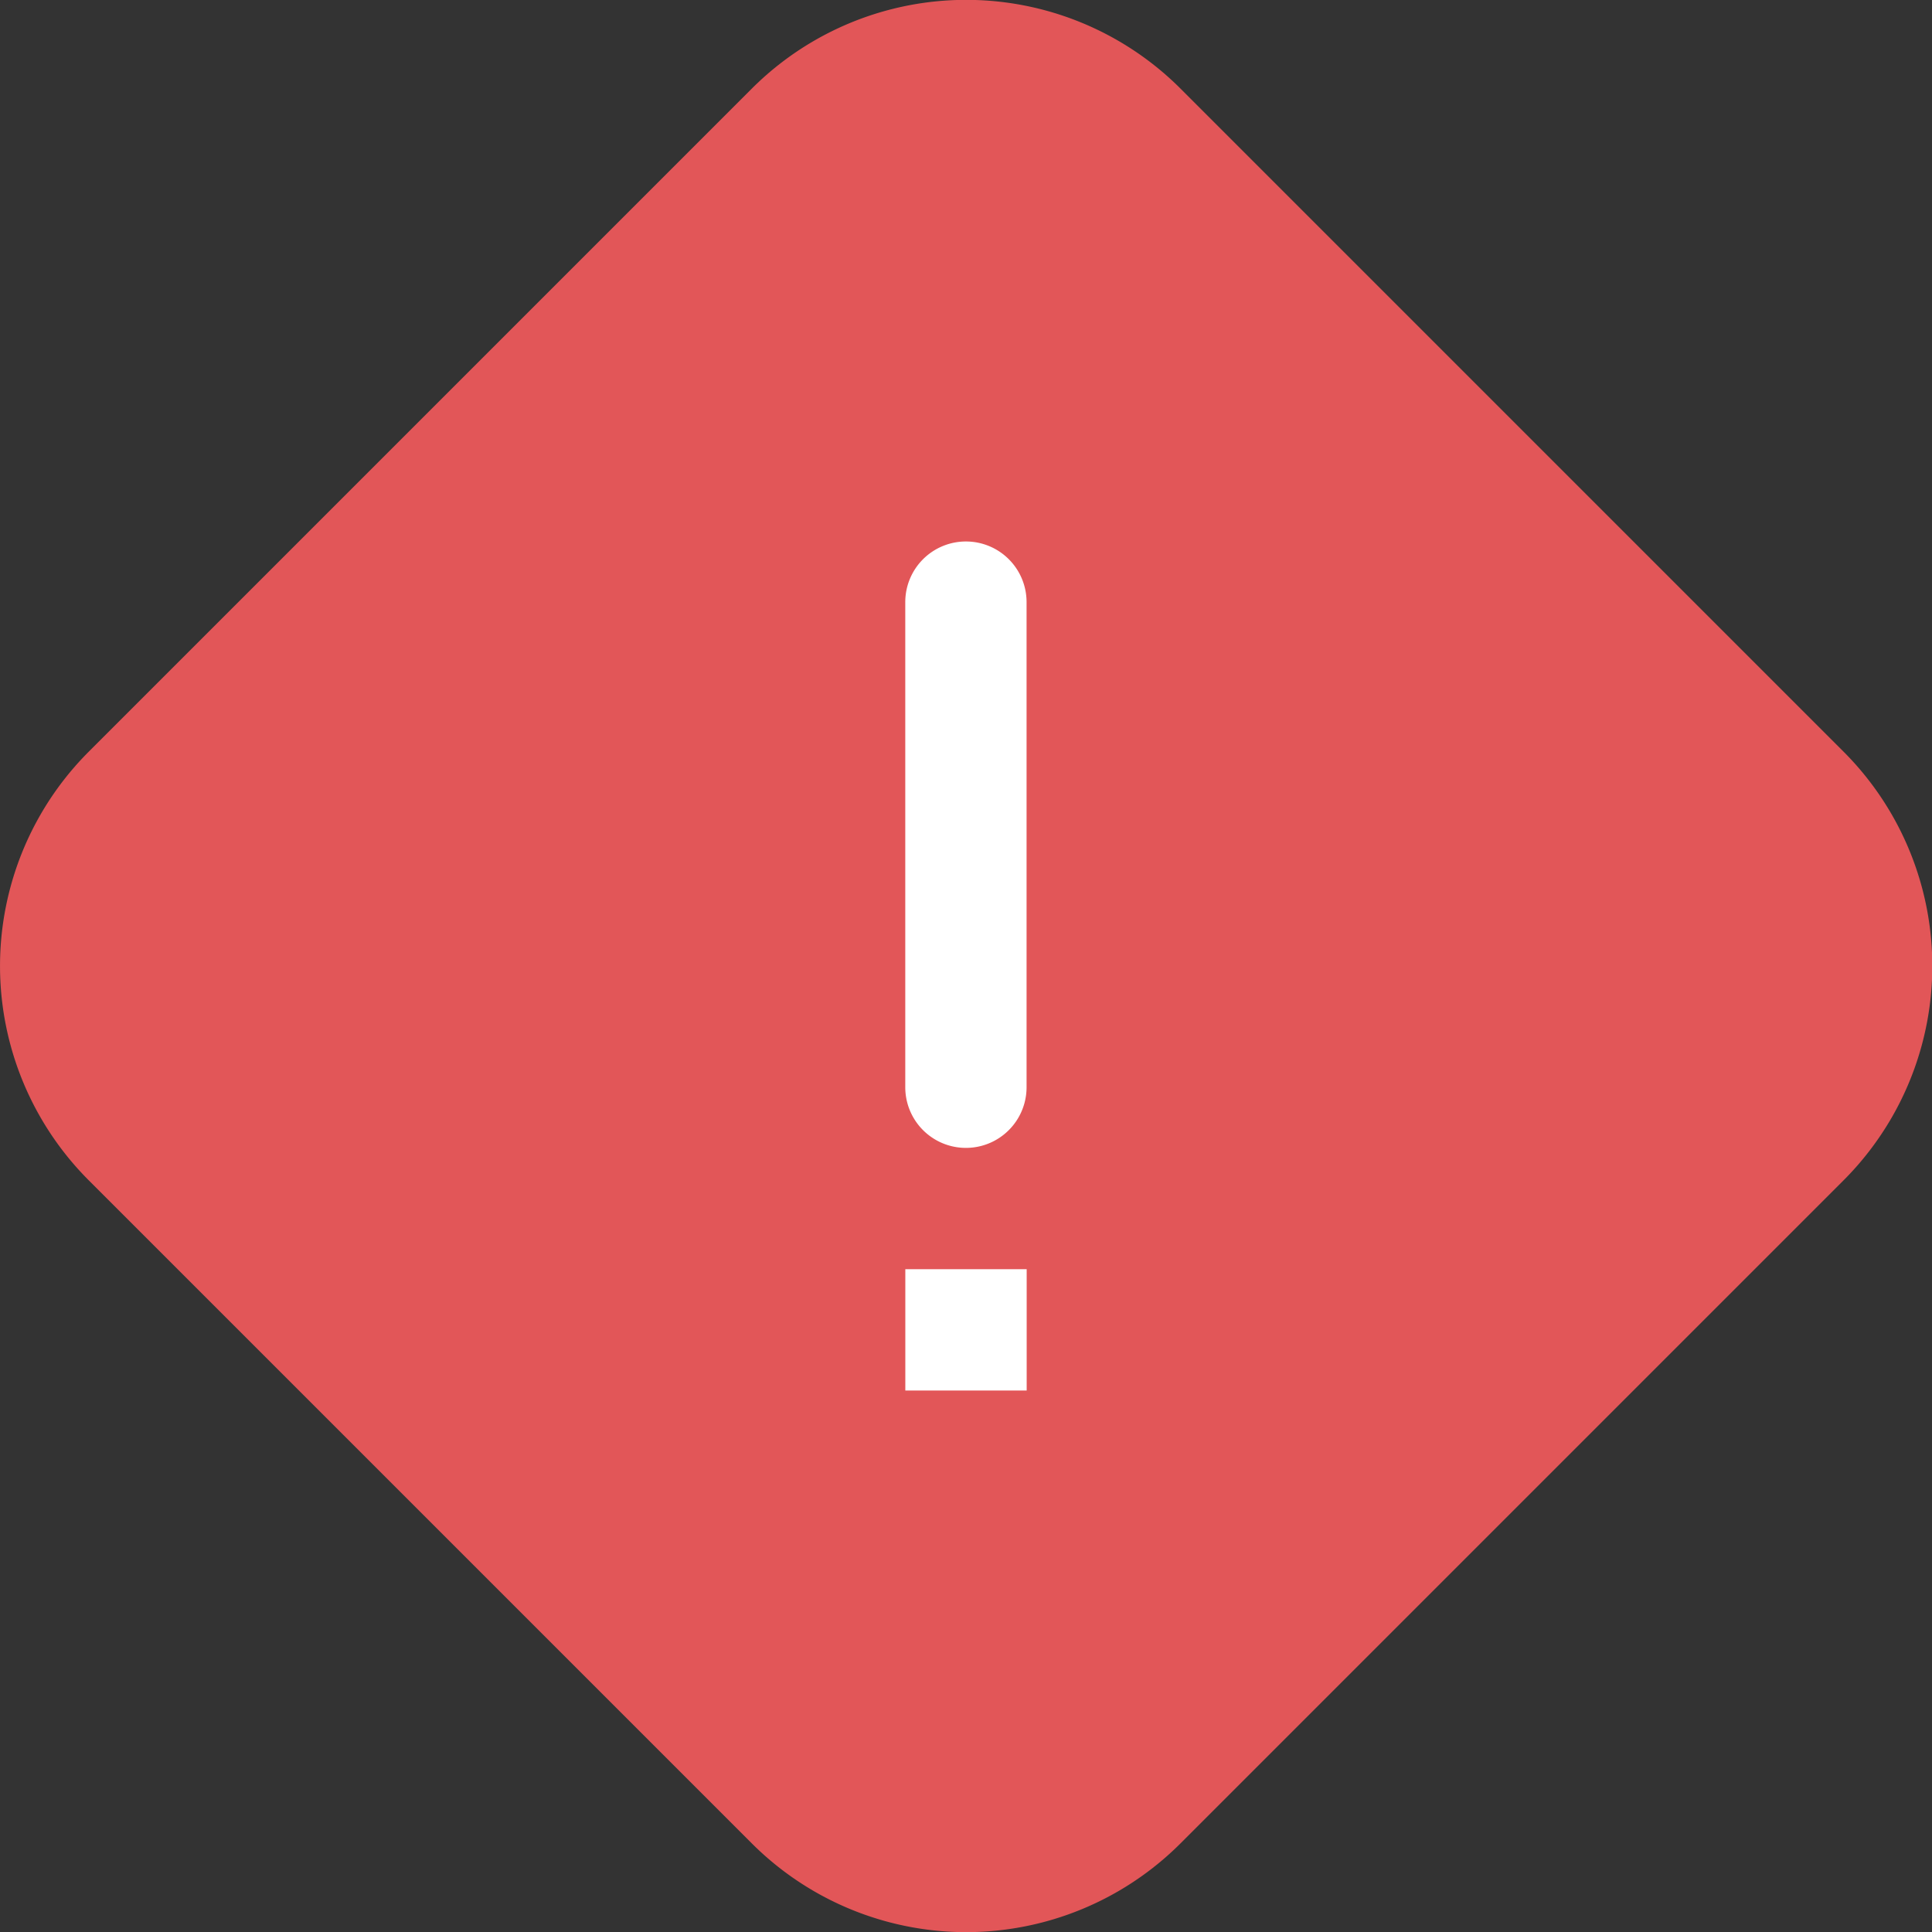<svg xmlns="http://www.w3.org/2000/svg" width="36.14" height="36.141" viewBox="0 0 36.14 36.141">
  <rect x="0" y="0" width="36.14" height="36.141" fill="#333333" stroke="none"/>
  <g id="Group_3049" data-name="Group 3049" transform="translate(-6057.757 20383.621)">
    <path id="Path_8235" data-name="Path 8235" d="M1.734,14.131l12.4-12.4a5.672,5.672,0,0,1,8.022,0l12.4,12.4a5.672,5.672,0,0,1,0,8.022l-12.4,12.4a5.672,5.672,0,0,1-8.022,0l-12.4-12.4A5.672,5.672,0,0,1,1.734,14.131Zm0,0" transform="translate(6057.685 -20383.693)" fill="#e25658"/>
    <g id="Group_3034" data-name="Group 3034" transform="translate(6074.692 -20373.492)">
      <path id="Path_8236" data-name="Path 8236" d="M240.064,142.938a1.134,1.134,0,0,1,1.134,1.134v9.075a1.134,1.134,0,0,1-2.269,0v-9.075A1.134,1.134,0,0,1,240.064,142.938Zm0,0" transform="translate(-238.93 -142.938)" fill="#fff"/>
      <path id="Path_8237" data-name="Path 8237" d="M238.93,334.938H241.2v2.269H238.93Zm0,0" transform="translate(-238.93 -321.325)" fill="#fff"/>
    </g>
  </g>
</svg>

